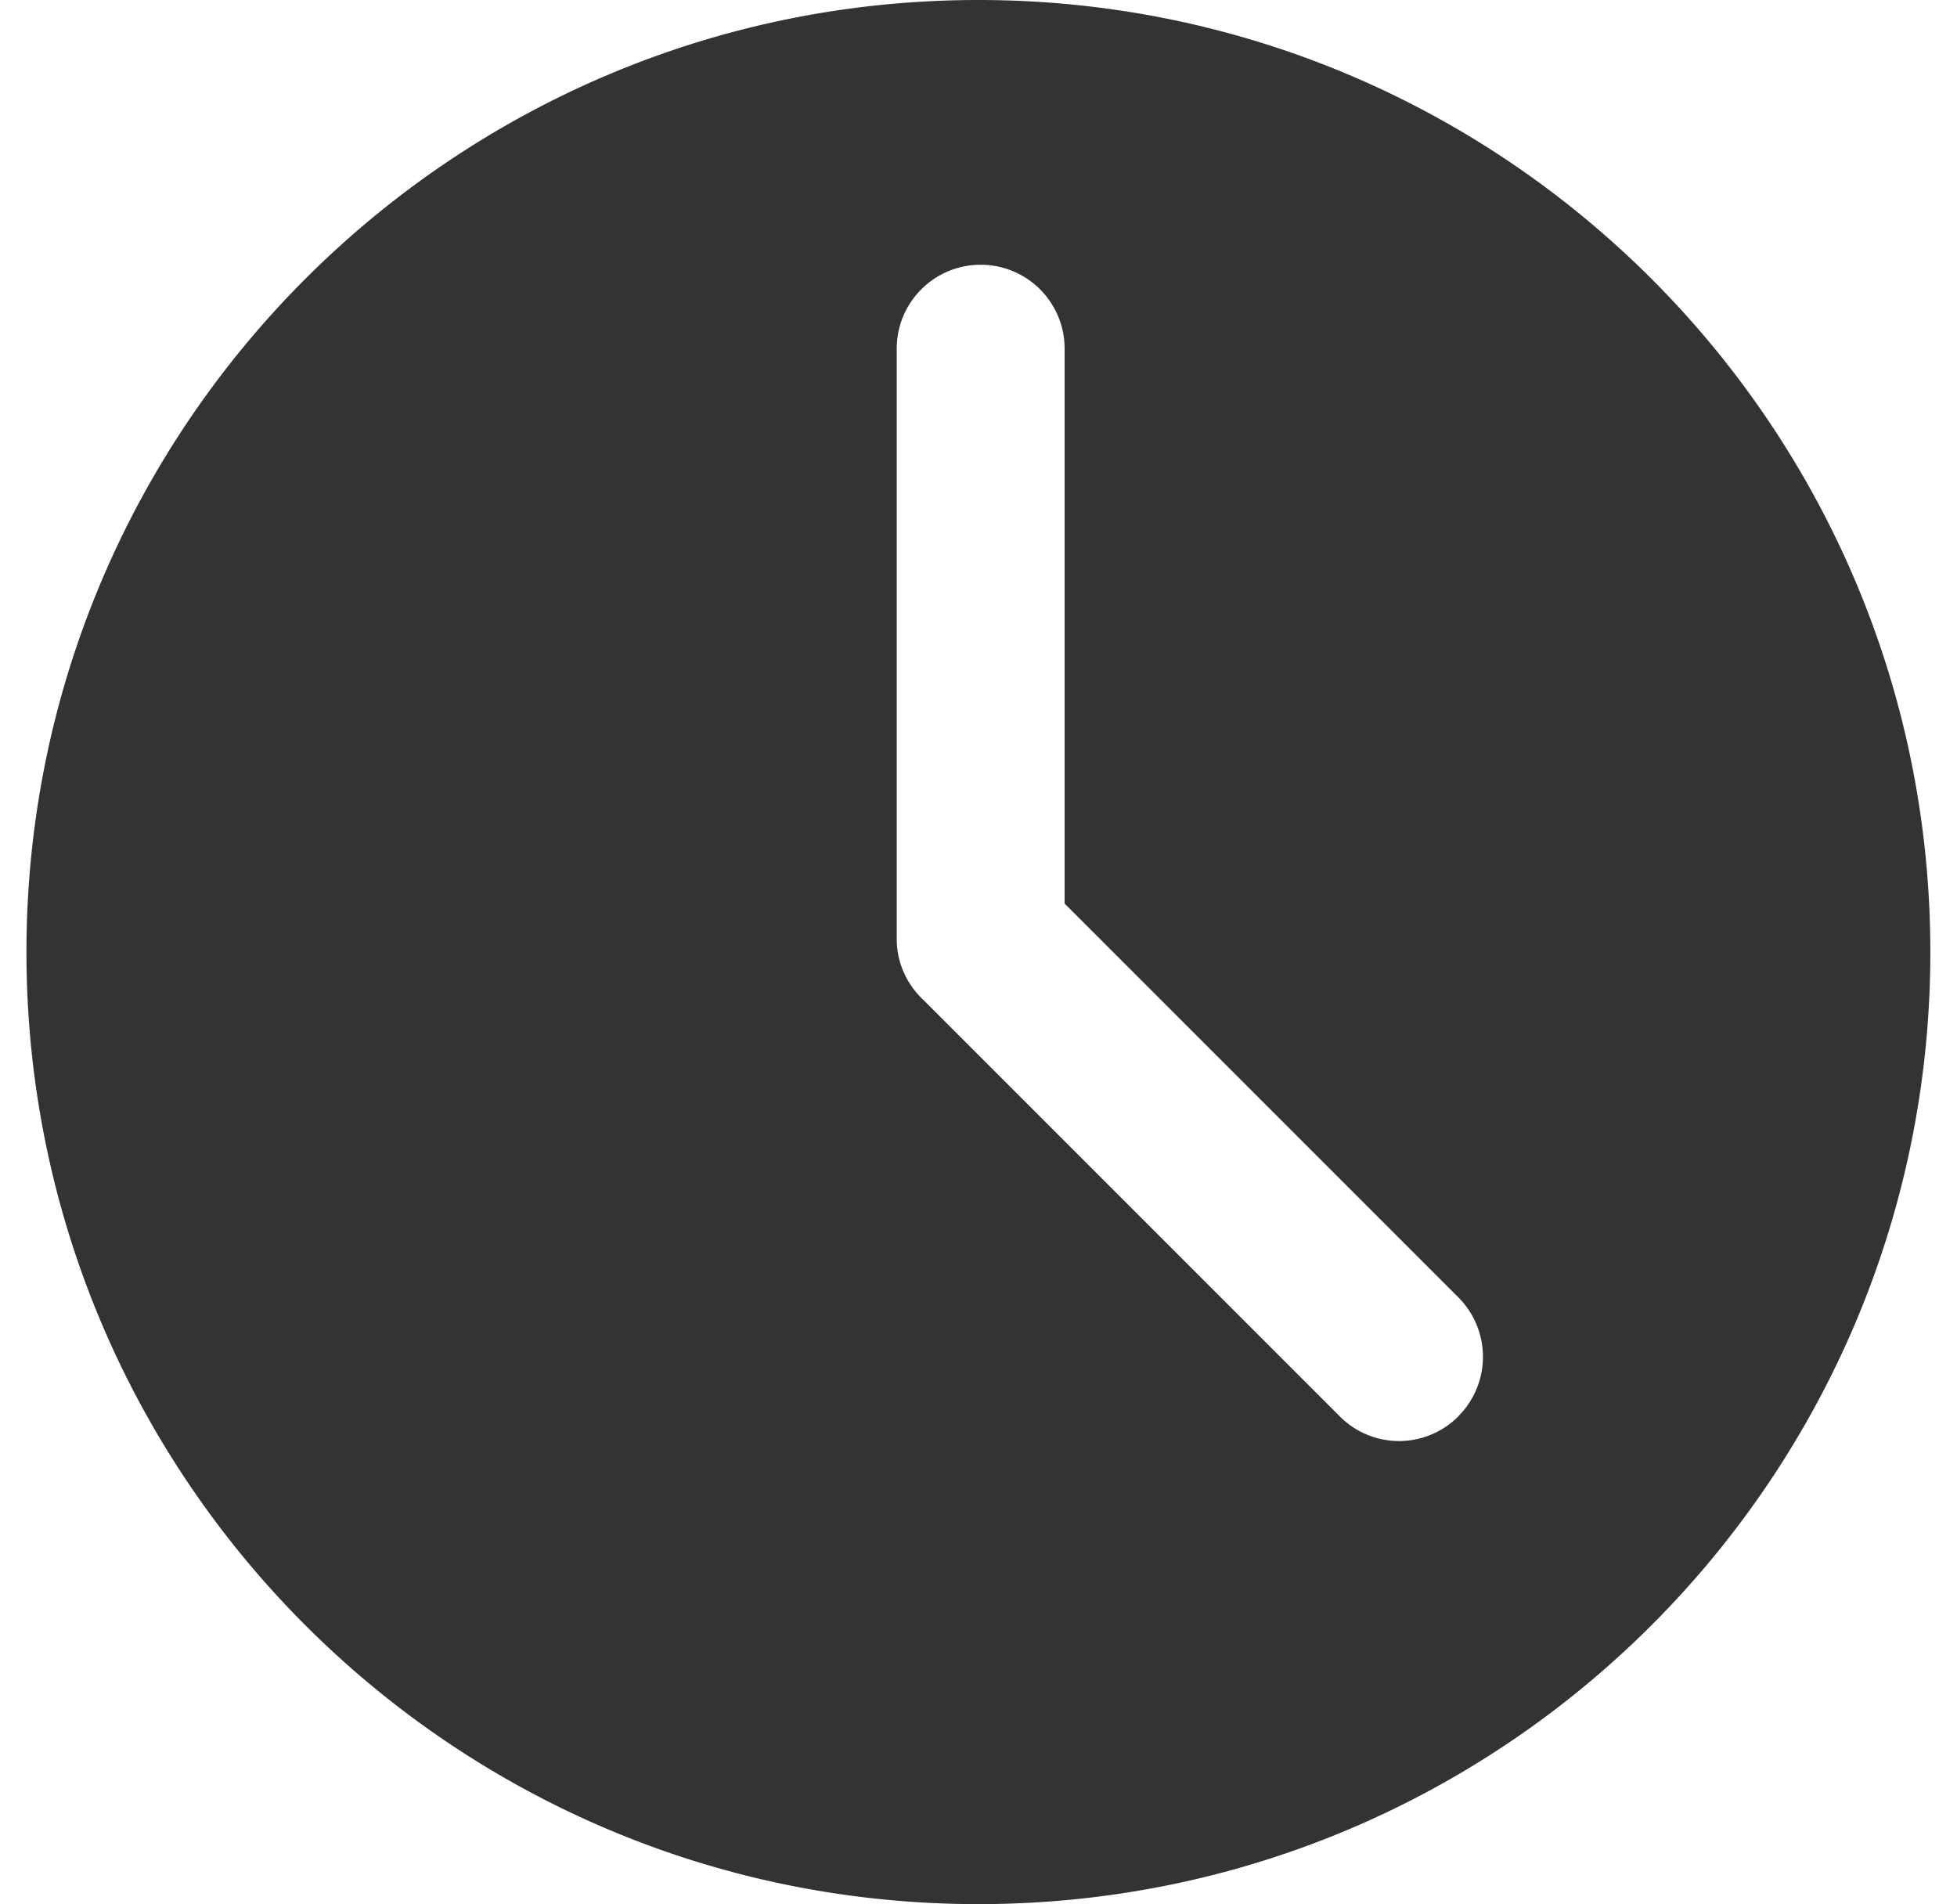 <svg xmlns="http://www.w3.org/2000/svg" xmlns:v="https://vecta.io/nano" width="37" height="36" fill="none"><g clip-path="url(#A)"><path d="M18.498 0C8.56 0 .5 8.06.5 17.998s8.06 17.998 17.998 17.998 17.998-8.06 17.998-17.998S28.44 0 18.498 0zm9.076 26.773a1.58 1.58 0 0 1-2.246 0l-7.87-7.87c-.309-.29-.504-.698-.504-1.155V6.592c0-.877.71-1.587 1.587-1.587s1.587.71 1.587 1.587v10.489l7.445 7.445a1.59 1.59 0 0 1 0 2.246z" fill="#333"></path></g><defs><clipPath id="A"><path fill="#fff" transform="translate(.5)" d="M0 0h36v36H0z"></path></clipPath></defs></svg>